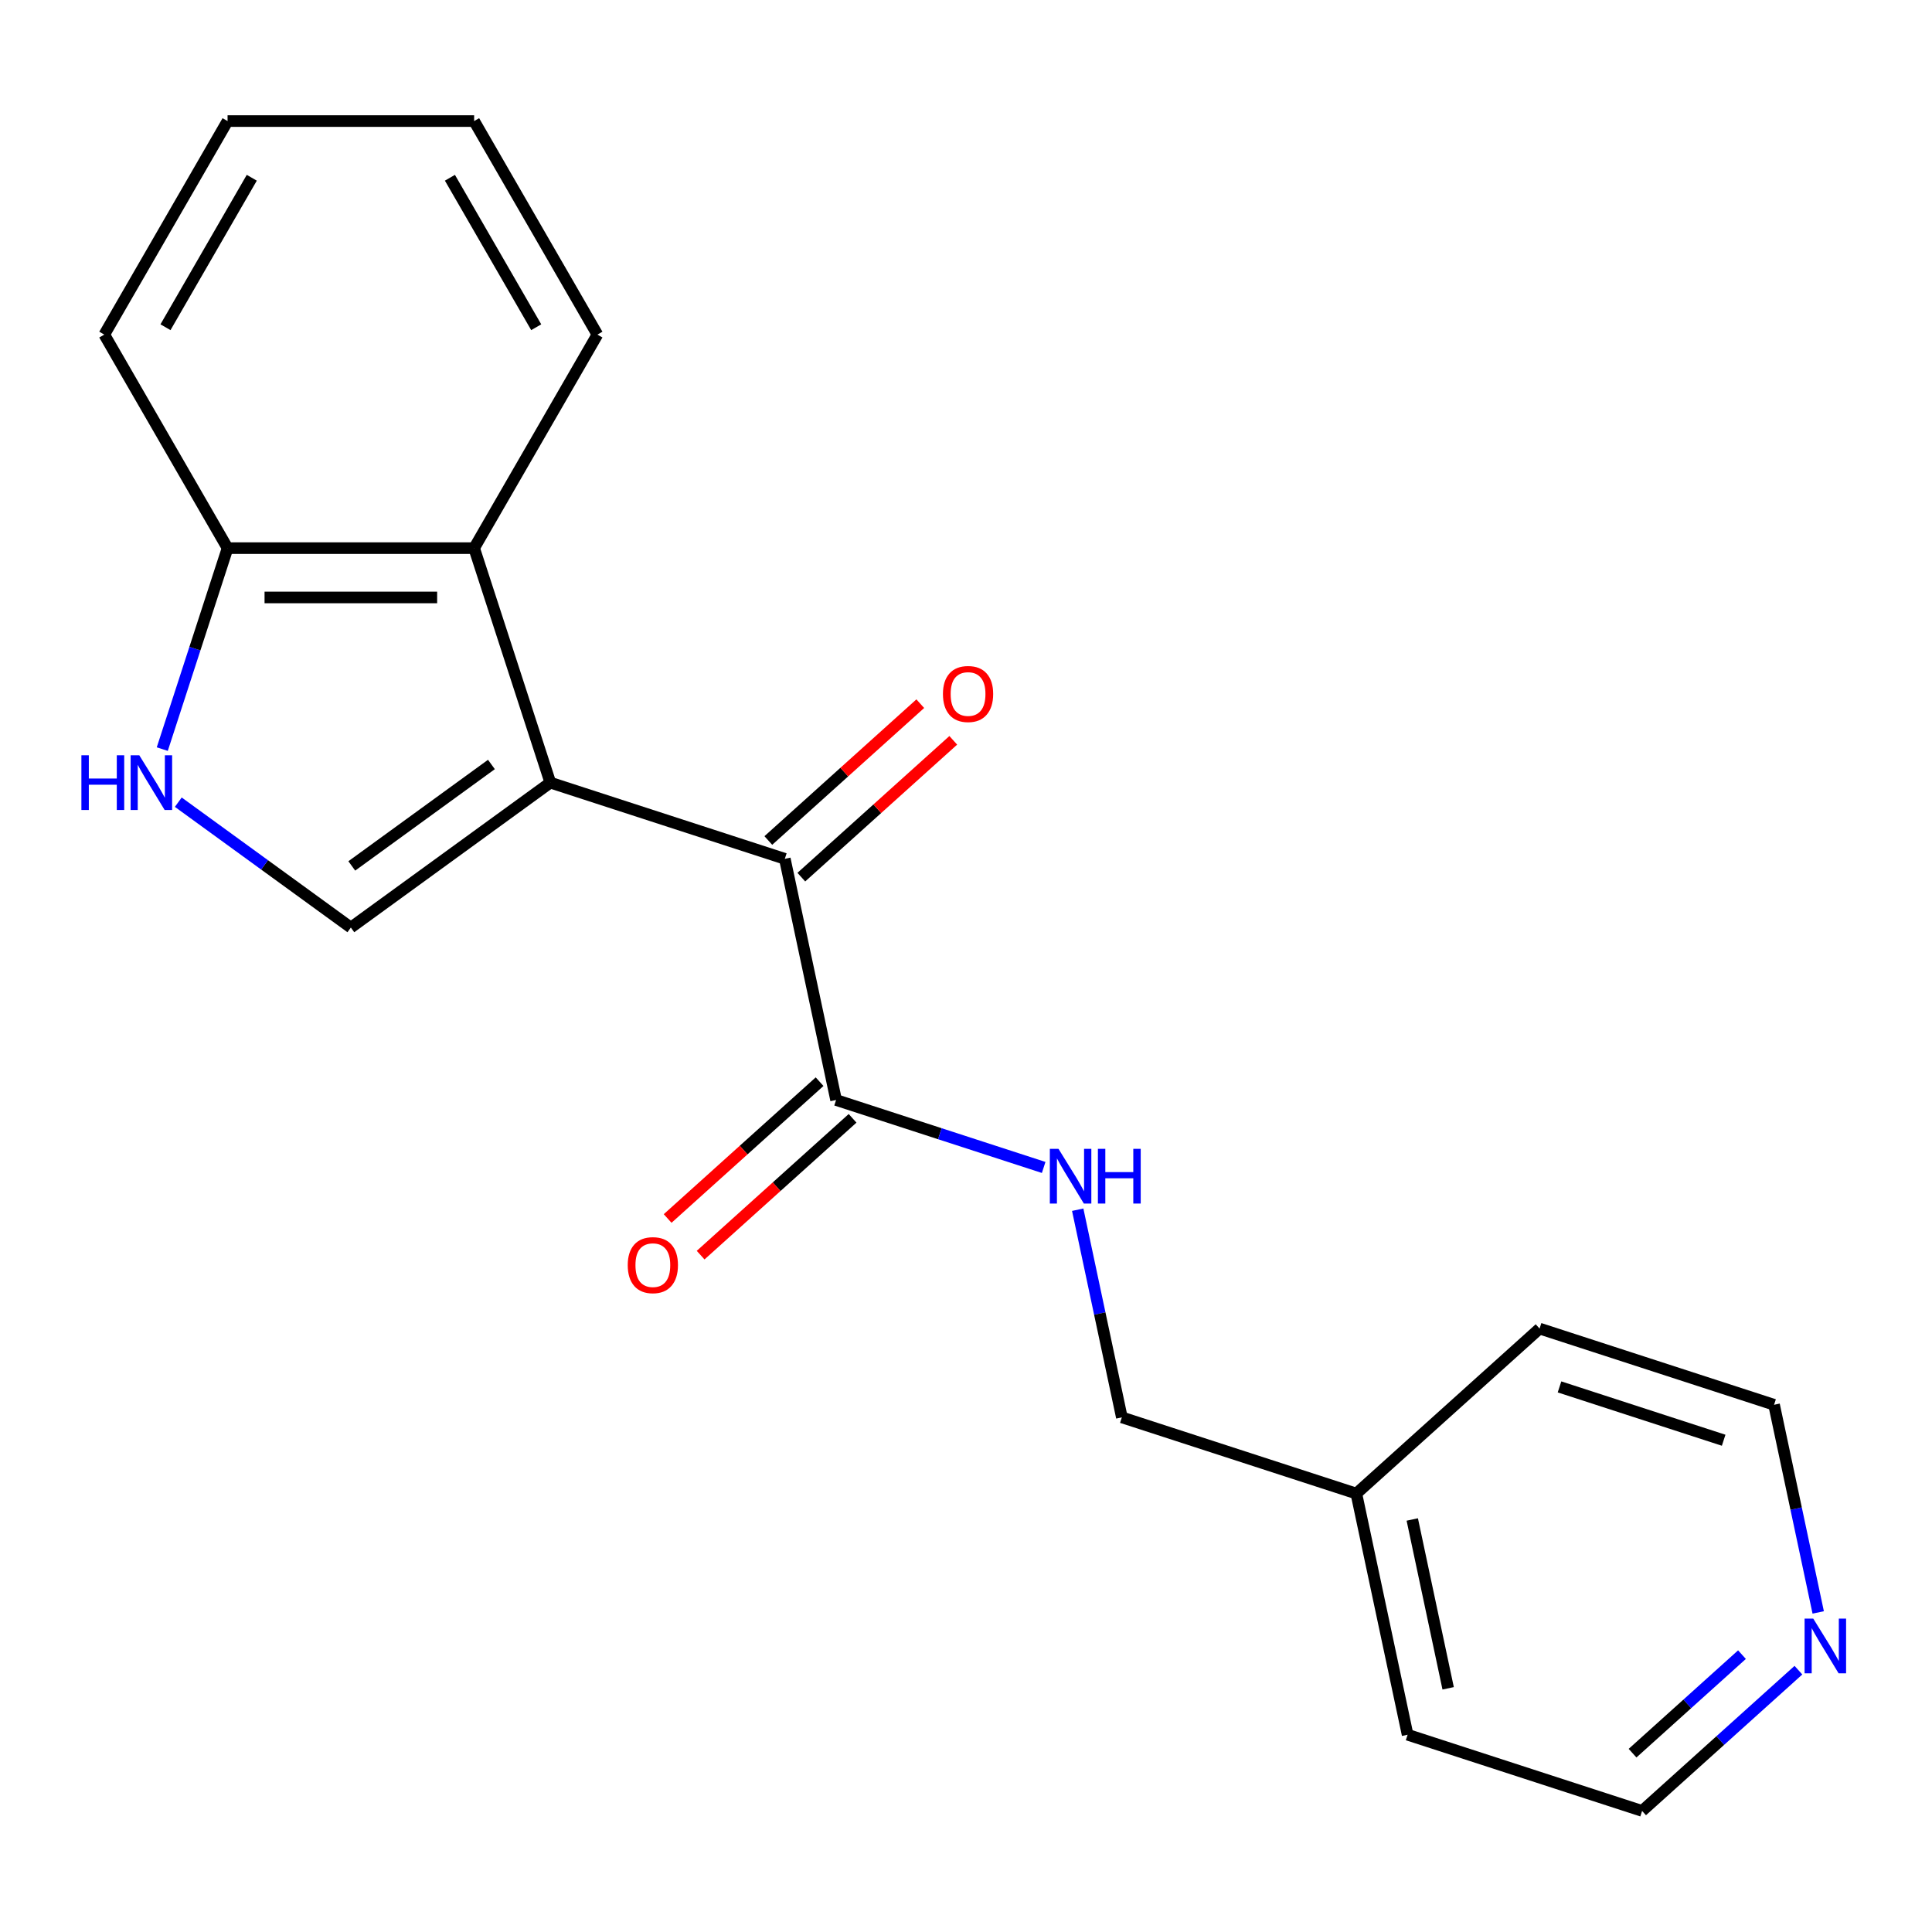 <?xml version='1.0' encoding='iso-8859-1'?>
<svg version='1.1' baseProfile='full'
              xmlns='http://www.w3.org/2000/svg'
                      xmlns:rdkit='http://www.rdkit.org/xml'
                      xmlns:xlink='http://www.w3.org/1999/xlink'
                  xml:space='preserve'
width='1000px' height='1000px' viewBox='0 0 1000 1000'>
<!-- END OF HEADER -->
<rect style='opacity:1.0;fill:#FFFFFF;stroke:none' width='1000' height='1000' x='0' y='0'> </rect>
<path class='bond-0' d='M 284.848,405.088 L 406.223,444.525' style='fill:none;fill-rule:evenodd;stroke:#000000;stroke-width:6px;stroke-linecap:butt;stroke-linejoin:miter;stroke-opacity:1' />
<path class='bond-1' d='M 284.848,405.088 L 181.6,480.102' style='fill:none;fill-rule:evenodd;stroke:#000000;stroke-width:6px;stroke-linecap:butt;stroke-linejoin:miter;stroke-opacity:1' />
<path class='bond-1' d='M 254.358,395.69 L 182.084,448.2' style='fill:none;fill-rule:evenodd;stroke:#000000;stroke-width:6px;stroke-linecap:butt;stroke-linejoin:miter;stroke-opacity:1' />
<path class='bond-3' d='M 284.848,405.088 L 245.411,283.713' style='fill:none;fill-rule:evenodd;stroke:#000000;stroke-width:6px;stroke-linecap:butt;stroke-linejoin:miter;stroke-opacity:1' />
<path class='bond-4' d='M 406.223,444.525 L 432.757,569.357' style='fill:none;fill-rule:evenodd;stroke:#000000;stroke-width:6px;stroke-linecap:butt;stroke-linejoin:miter;stroke-opacity:1' />
<path class='bond-7' d='M 414.762,454.009 L 454.087,418.6' style='fill:none;fill-rule:evenodd;stroke:#000000;stroke-width:6px;stroke-linecap:butt;stroke-linejoin:miter;stroke-opacity:1' />
<path class='bond-7' d='M 454.087,418.6 L 493.413,383.192' style='fill:none;fill-rule:evenodd;stroke:#FF0000;stroke-width:6px;stroke-linecap:butt;stroke-linejoin:miter;stroke-opacity:1' />
<path class='bond-7' d='M 397.683,435.041 L 437.008,399.632' style='fill:none;fill-rule:evenodd;stroke:#000000;stroke-width:6px;stroke-linecap:butt;stroke-linejoin:miter;stroke-opacity:1' />
<path class='bond-7' d='M 437.008,399.632 L 476.334,364.224' style='fill:none;fill-rule:evenodd;stroke:#FF0000;stroke-width:6px;stroke-linecap:butt;stroke-linejoin:miter;stroke-opacity:1' />
<path class='bond-2' d='M 181.6,480.102 L 136.941,447.655' style='fill:none;fill-rule:evenodd;stroke:#000000;stroke-width:6px;stroke-linecap:butt;stroke-linejoin:miter;stroke-opacity:1' />
<path class='bond-2' d='M 136.941,447.655 L 92.283,415.209' style='fill:none;fill-rule:evenodd;stroke:#0000FF;stroke-width:6px;stroke-linecap:butt;stroke-linejoin:miter;stroke-opacity:1' />
<path class='bond-20' d='M 83.99,387.737 L 100.889,335.725' style='fill:none;fill-rule:evenodd;stroke:#0000FF;stroke-width:6px;stroke-linecap:butt;stroke-linejoin:miter;stroke-opacity:1' />
<path class='bond-20' d='M 100.889,335.725 L 117.789,283.713' style='fill:none;fill-rule:evenodd;stroke:#000000;stroke-width:6px;stroke-linecap:butt;stroke-linejoin:miter;stroke-opacity:1' />
<path class='bond-5' d='M 245.411,283.713 L 117.789,283.713' style='fill:none;fill-rule:evenodd;stroke:#000000;stroke-width:6px;stroke-linecap:butt;stroke-linejoin:miter;stroke-opacity:1' />
<path class='bond-5' d='M 226.267,309.237 L 136.932,309.237' style='fill:none;fill-rule:evenodd;stroke:#000000;stroke-width:6px;stroke-linecap:butt;stroke-linejoin:miter;stroke-opacity:1' />
<path class='bond-12' d='M 245.411,283.713 L 309.221,173.19' style='fill:none;fill-rule:evenodd;stroke:#000000;stroke-width:6px;stroke-linecap:butt;stroke-linejoin:miter;stroke-opacity:1' />
<path class='bond-6' d='M 432.757,569.357 L 486.479,586.813' style='fill:none;fill-rule:evenodd;stroke:#000000;stroke-width:6px;stroke-linecap:butt;stroke-linejoin:miter;stroke-opacity:1' />
<path class='bond-6' d='M 486.479,586.813 L 540.201,604.268' style='fill:none;fill-rule:evenodd;stroke:#0000FF;stroke-width:6px;stroke-linecap:butt;stroke-linejoin:miter;stroke-opacity:1' />
<path class='bond-8' d='M 424.217,559.873 L 384.892,595.282' style='fill:none;fill-rule:evenodd;stroke:#000000;stroke-width:6px;stroke-linecap:butt;stroke-linejoin:miter;stroke-opacity:1' />
<path class='bond-8' d='M 384.892,595.282 L 345.567,630.691' style='fill:none;fill-rule:evenodd;stroke:#FF0000;stroke-width:6px;stroke-linecap:butt;stroke-linejoin:miter;stroke-opacity:1' />
<path class='bond-8' d='M 441.296,578.842 L 401.971,614.25' style='fill:none;fill-rule:evenodd;stroke:#000000;stroke-width:6px;stroke-linecap:butt;stroke-linejoin:miter;stroke-opacity:1' />
<path class='bond-8' d='M 401.971,614.25 L 362.646,649.659' style='fill:none;fill-rule:evenodd;stroke:#FF0000;stroke-width:6px;stroke-linecap:butt;stroke-linejoin:miter;stroke-opacity:1' />
<path class='bond-15' d='M 117.789,283.713 L 53.979,173.19' style='fill:none;fill-rule:evenodd;stroke:#000000;stroke-width:6px;stroke-linecap:butt;stroke-linejoin:miter;stroke-opacity:1' />
<path class='bond-10' d='M 557.82,626.145 L 569.243,679.886' style='fill:none;fill-rule:evenodd;stroke:#0000FF;stroke-width:6px;stroke-linecap:butt;stroke-linejoin:miter;stroke-opacity:1' />
<path class='bond-10' d='M 569.243,679.886 L 580.666,733.627' style='fill:none;fill-rule:evenodd;stroke:#000000;stroke-width:6px;stroke-linecap:butt;stroke-linejoin:miter;stroke-opacity:1' />
<path class='bond-9' d='M 930.86,864.481 L 890.405,900.908' style='fill:none;fill-rule:evenodd;stroke:#0000FF;stroke-width:6px;stroke-linecap:butt;stroke-linejoin:miter;stroke-opacity:1' />
<path class='bond-9' d='M 890.405,900.908 L 849.95,937.334' style='fill:none;fill-rule:evenodd;stroke:#000000;stroke-width:6px;stroke-linecap:butt;stroke-linejoin:miter;stroke-opacity:1' />
<path class='bond-9' d='M 901.644,856.441 L 873.326,881.939' style='fill:none;fill-rule:evenodd;stroke:#0000FF;stroke-width:6px;stroke-linecap:butt;stroke-linejoin:miter;stroke-opacity:1' />
<path class='bond-9' d='M 873.326,881.939 L 845.007,907.438' style='fill:none;fill-rule:evenodd;stroke:#000000;stroke-width:6px;stroke-linecap:butt;stroke-linejoin:miter;stroke-opacity:1' />
<path class='bond-22' d='M 941.103,834.588 L 929.68,780.847' style='fill:none;fill-rule:evenodd;stroke:#0000FF;stroke-width:6px;stroke-linecap:butt;stroke-linejoin:miter;stroke-opacity:1' />
<path class='bond-22' d='M 929.68,780.847 L 918.257,727.106' style='fill:none;fill-rule:evenodd;stroke:#000000;stroke-width:6px;stroke-linecap:butt;stroke-linejoin:miter;stroke-opacity:1' />
<path class='bond-11' d='M 580.666,733.627 L 702.041,773.064' style='fill:none;fill-rule:evenodd;stroke:#000000;stroke-width:6px;stroke-linecap:butt;stroke-linejoin:miter;stroke-opacity:1' />
<path class='bond-16' d='M 702.041,773.064 L 796.882,687.669' style='fill:none;fill-rule:evenodd;stroke:#000000;stroke-width:6px;stroke-linecap:butt;stroke-linejoin:miter;stroke-opacity:1' />
<path class='bond-17' d='M 702.041,773.064 L 728.575,897.897' style='fill:none;fill-rule:evenodd;stroke:#000000;stroke-width:6px;stroke-linecap:butt;stroke-linejoin:miter;stroke-opacity:1' />
<path class='bond-17' d='M 730.987,786.482 L 749.561,873.865' style='fill:none;fill-rule:evenodd;stroke:#000000;stroke-width:6px;stroke-linecap:butt;stroke-linejoin:miter;stroke-opacity:1' />
<path class='bond-18' d='M 309.221,173.19 L 245.411,62.666' style='fill:none;fill-rule:evenodd;stroke:#000000;stroke-width:6px;stroke-linecap:butt;stroke-linejoin:miter;stroke-opacity:1' />
<path class='bond-18' d='M 277.545,169.373 L 232.877,92.007' style='fill:none;fill-rule:evenodd;stroke:#000000;stroke-width:6px;stroke-linecap:butt;stroke-linejoin:miter;stroke-opacity:1' />
<path class='bond-13' d='M 918.257,727.106 L 796.882,687.669' style='fill:none;fill-rule:evenodd;stroke:#000000;stroke-width:6px;stroke-linecap:butt;stroke-linejoin:miter;stroke-opacity:1' />
<path class='bond-13' d='M 892.163,745.465 L 807.2,717.859' style='fill:none;fill-rule:evenodd;stroke:#000000;stroke-width:6px;stroke-linecap:butt;stroke-linejoin:miter;stroke-opacity:1' />
<path class='bond-14' d='M 849.95,937.334 L 728.575,897.897' style='fill:none;fill-rule:evenodd;stroke:#000000;stroke-width:6px;stroke-linecap:butt;stroke-linejoin:miter;stroke-opacity:1' />
<path class='bond-21' d='M 53.979,173.19 L 117.789,62.666' style='fill:none;fill-rule:evenodd;stroke:#000000;stroke-width:6px;stroke-linecap:butt;stroke-linejoin:miter;stroke-opacity:1' />
<path class='bond-21' d='M 85.655,169.373 L 130.322,92.007' style='fill:none;fill-rule:evenodd;stroke:#000000;stroke-width:6px;stroke-linecap:butt;stroke-linejoin:miter;stroke-opacity:1' />
<path class='bond-19' d='M 245.411,62.666 L 117.789,62.666' style='fill:none;fill-rule:evenodd;stroke:#000000;stroke-width:6px;stroke-linecap:butt;stroke-linejoin:miter;stroke-opacity:1' />
<path  class='atom-3' d='M 42.132 390.928
L 45.972 390.928
L 45.972 402.968
L 60.452 402.968
L 60.452 390.928
L 64.292 390.928
L 64.292 419.248
L 60.452 419.248
L 60.452 406.168
L 45.972 406.168
L 45.972 419.248
L 42.132 419.248
L 42.132 390.928
' fill='#0000FF'/>
<path  class='atom-3' d='M 72.092 390.928
L 81.372 405.928
Q 82.292 407.408, 83.772 410.088
Q 85.252 412.768, 85.332 412.928
L 85.332 390.928
L 89.092 390.928
L 89.092 419.248
L 85.212 419.248
L 75.252 402.848
Q 74.092 400.928, 72.852 398.728
Q 71.652 396.528, 71.292 395.848
L 71.292 419.248
L 67.612 419.248
L 67.612 390.928
L 72.092 390.928
' fill='#0000FF'/>
<path  class='atom-7' d='M 547.872 594.635
L 557.152 609.635
Q 558.072 611.115, 559.552 613.795
Q 561.032 616.475, 561.112 616.635
L 561.112 594.635
L 564.872 594.635
L 564.872 622.955
L 560.992 622.955
L 551.032 606.555
Q 549.872 604.635, 548.632 602.435
Q 547.432 600.235, 547.072 599.555
L 547.072 622.955
L 543.392 622.955
L 543.392 594.635
L 547.872 594.635
' fill='#0000FF'/>
<path  class='atom-7' d='M 568.272 594.635
L 572.112 594.635
L 572.112 606.675
L 586.592 606.675
L 586.592 594.635
L 590.432 594.635
L 590.432 622.955
L 586.592 622.955
L 586.592 609.875
L 572.112 609.875
L 572.112 622.955
L 568.272 622.955
L 568.272 594.635
' fill='#0000FF'/>
<path  class='atom-8' d='M 488.064 359.21
Q 488.064 352.41, 491.424 348.61
Q 494.784 344.81, 501.064 344.81
Q 507.344 344.81, 510.704 348.61
Q 514.064 352.41, 514.064 359.21
Q 514.064 366.09, 510.664 370.01
Q 507.264 373.89, 501.064 373.89
Q 494.824 373.89, 491.424 370.01
Q 488.064 366.13, 488.064 359.21
M 501.064 370.69
Q 505.384 370.69, 507.704 367.81
Q 510.064 364.89, 510.064 359.21
Q 510.064 353.65, 507.704 350.85
Q 505.384 348.01, 501.064 348.01
Q 496.744 348.01, 494.384 350.81
Q 492.064 353.61, 492.064 359.21
Q 492.064 364.93, 494.384 367.81
Q 496.744 370.69, 501.064 370.69
' fill='#FF0000'/>
<path  class='atom-9' d='M 324.916 654.833
Q 324.916 648.033, 328.276 644.233
Q 331.636 640.433, 337.916 640.433
Q 344.196 640.433, 347.556 644.233
Q 350.916 648.033, 350.916 654.833
Q 350.916 661.713, 347.516 665.633
Q 344.116 669.513, 337.916 669.513
Q 331.676 669.513, 328.276 665.633
Q 324.916 661.753, 324.916 654.833
M 337.916 666.313
Q 342.236 666.313, 344.556 663.433
Q 346.916 660.513, 346.916 654.833
Q 346.916 649.273, 344.556 646.473
Q 342.236 643.633, 337.916 643.633
Q 333.596 643.633, 331.236 646.433
Q 328.916 649.233, 328.916 654.833
Q 328.916 660.553, 331.236 663.433
Q 333.596 666.313, 337.916 666.313
' fill='#FF0000'/>
<path  class='atom-10' d='M 938.531 837.778
L 947.811 852.778
Q 948.731 854.258, 950.211 856.938
Q 951.691 859.618, 951.771 859.778
L 951.771 837.778
L 955.531 837.778
L 955.531 866.098
L 951.651 866.098
L 941.691 849.698
Q 940.531 847.778, 939.291 845.578
Q 938.091 843.378, 937.731 842.698
L 937.731 866.098
L 934.051 866.098
L 934.051 837.778
L 938.531 837.778
' fill='#0000FF'/>
</svg>
